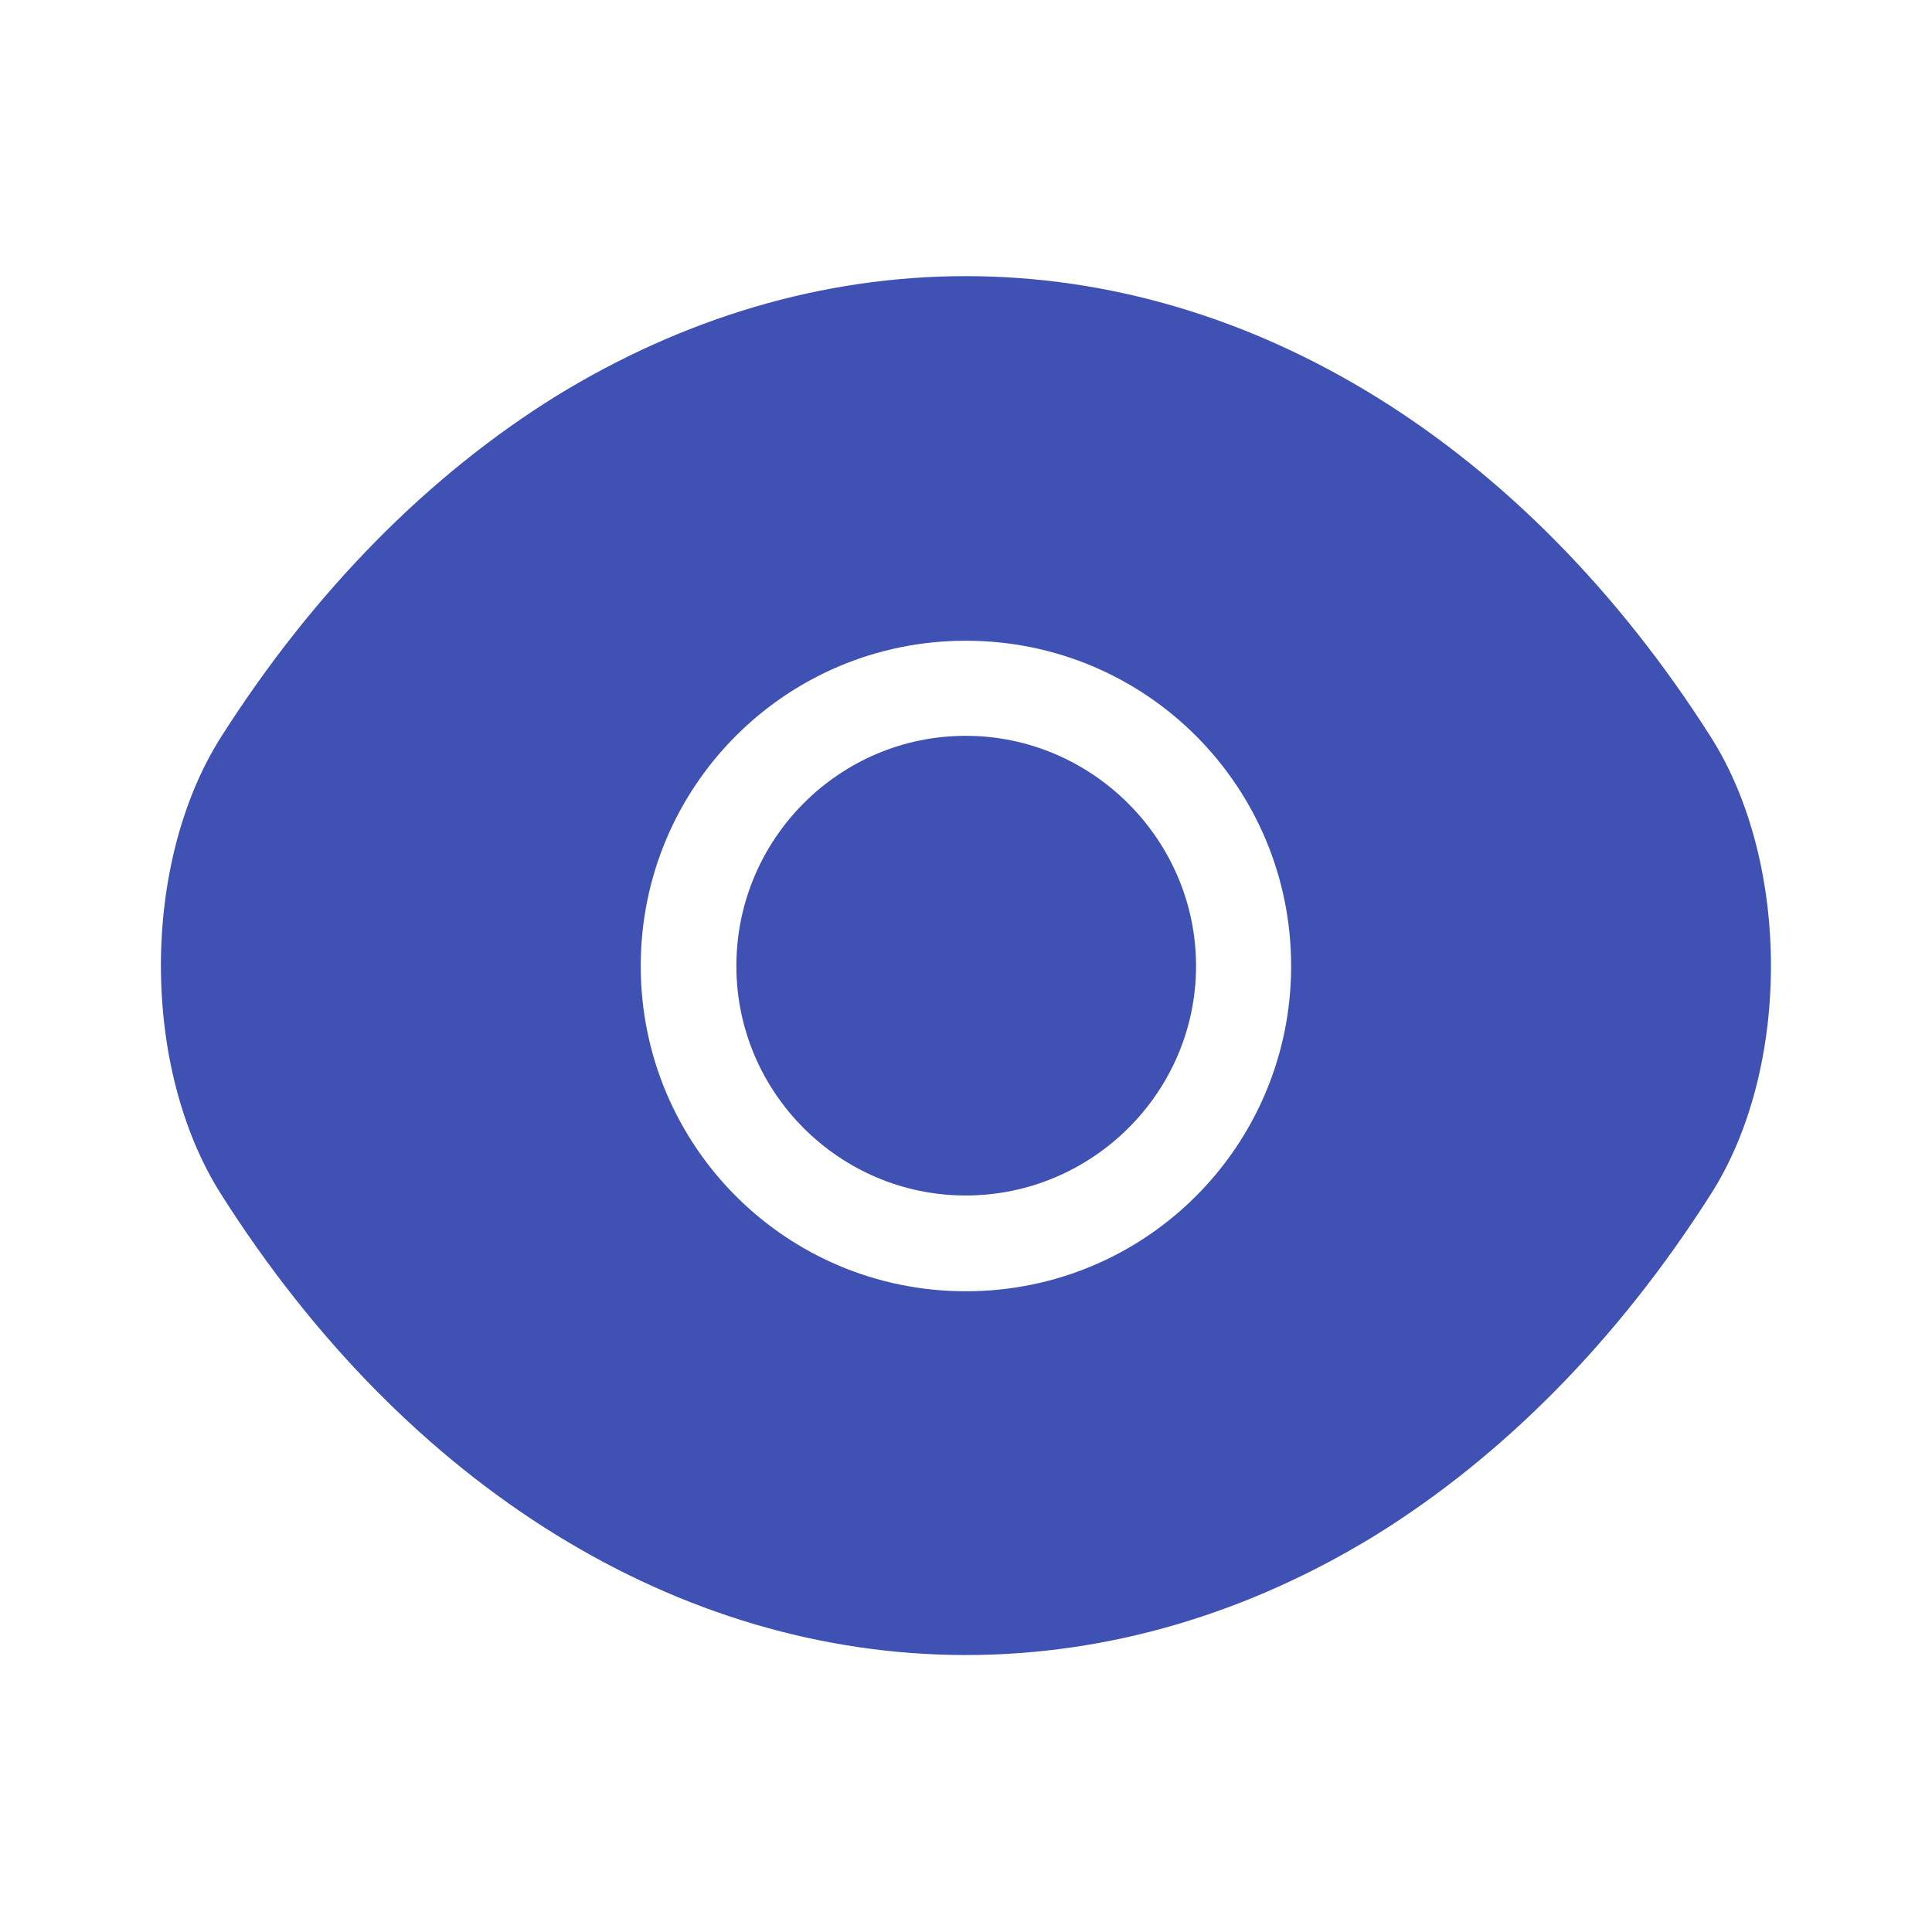 <svg width="14" height="14" viewBox="0 0 14 14" fill="none" xmlns="http://www.w3.org/2000/svg">
<path d="M12.395 5.337C11.048 3.22 9.076 2.001 6.999 2.001C5.961 2.001 4.952 2.304 4.03 2.87C3.109 3.442 2.28 4.276 1.604 5.337C1.02 6.253 1.02 7.741 1.604 8.657C2.951 10.78 4.923 11.993 6.999 11.993C8.038 11.993 9.047 11.69 9.969 11.124C10.89 10.552 11.719 9.718 12.395 8.657C12.979 7.747 12.979 6.253 12.395 5.337ZM6.999 9.357C5.693 9.357 4.643 8.301 4.643 7C4.643 5.699 5.693 4.643 6.999 4.643C8.306 4.643 9.356 5.699 9.356 7C9.356 8.301 8.306 9.357 6.999 9.357Z" fill="#3F51B2"/>
<path d="M6.998 5.332C6.083 5.332 5.336 6.079 5.336 7C5.336 7.916 6.083 8.663 6.998 8.663C7.914 8.663 8.667 7.916 8.667 7C8.667 6.085 7.914 5.332 6.998 5.332Z" fill="#3F51B2"/>
</svg>
